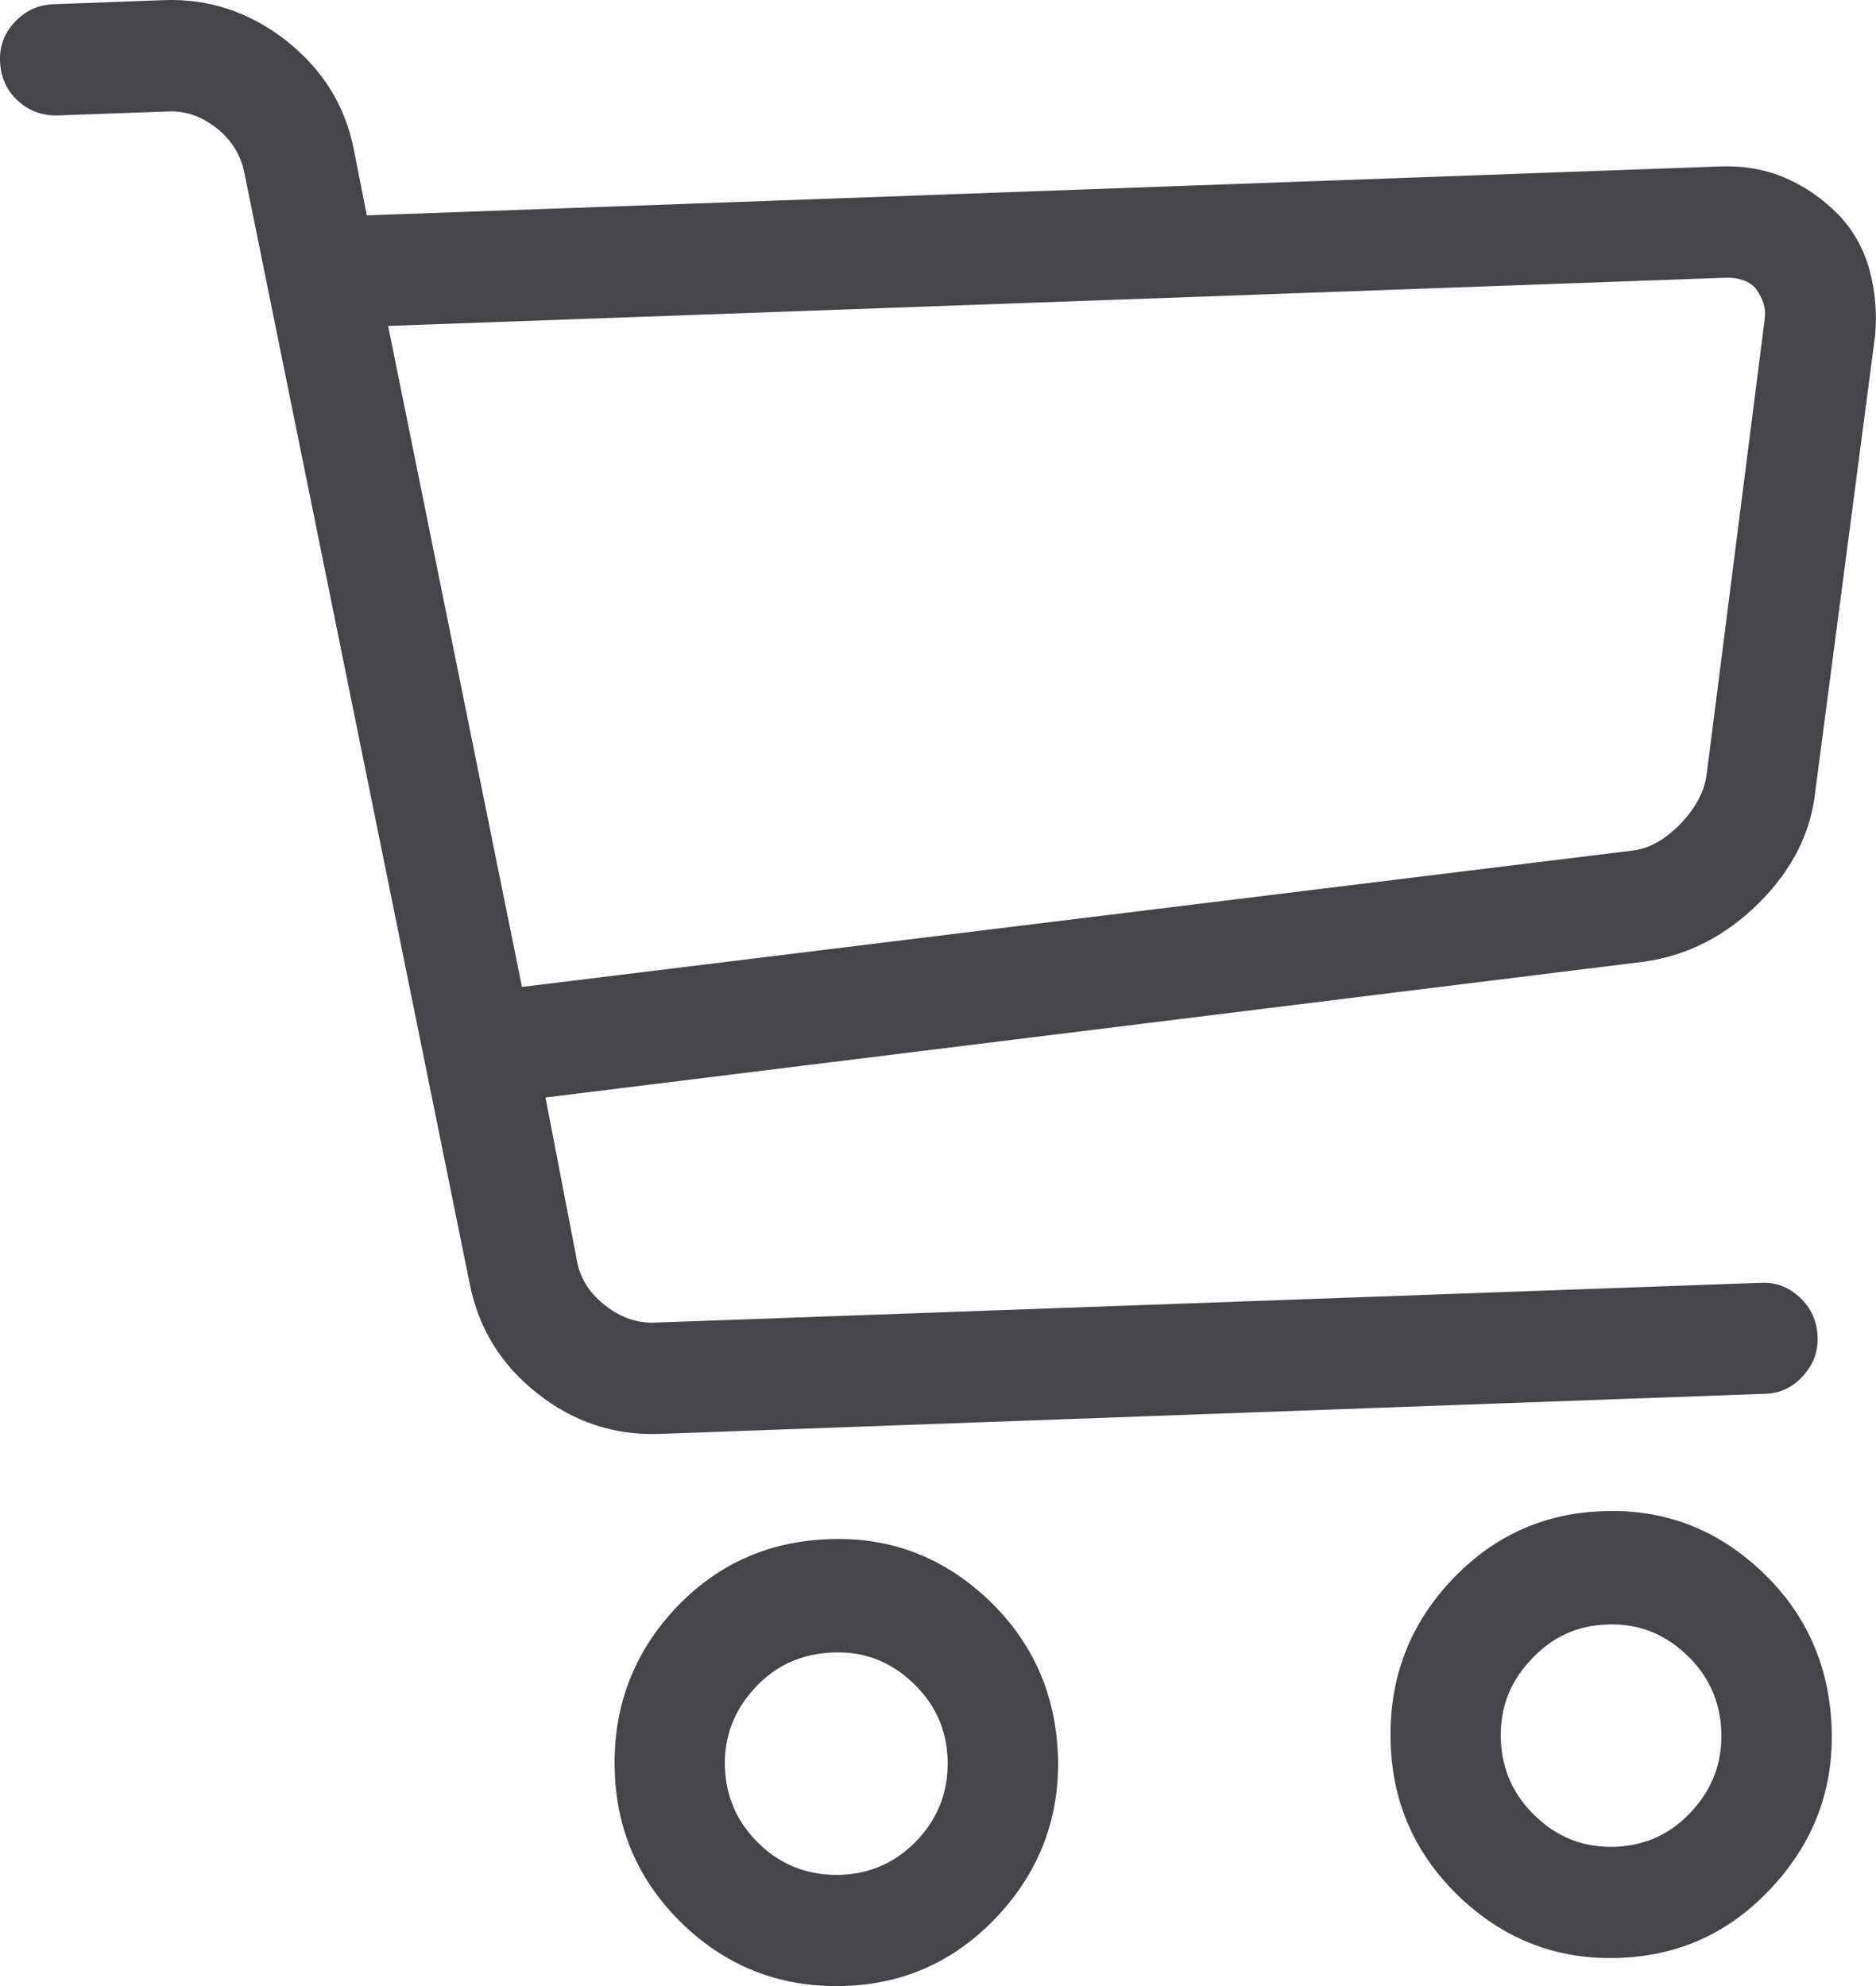 <?xml version="1.0" encoding="UTF-8"?>
<svg xmlns="http://www.w3.org/2000/svg" width="17" height="18" viewBox="0 0 17 18" fill="none">
  <g clip-path="url(#clip0_260_410)">
    <path d="M14.564 14.723C14.838 14.712 15.076 14.803 15.278 14.993C15.482 15.183 15.588 15.418 15.598 15.693C15.609 15.97 15.518 16.212 15.33 16.416C15.142 16.622 14.911 16.727 14.636 16.738C14.362 16.747 14.121 16.658 13.92 16.466C13.716 16.276 13.611 16.043 13.6 15.766C13.591 15.489 13.679 15.249 13.87 15.046C14.058 14.84 14.289 14.732 14.564 14.723ZM14.67 17.745C15.219 17.727 15.684 17.512 16.06 17.102C16.439 16.693 16.618 16.21 16.598 15.659C16.577 15.091 16.364 14.618 15.958 14.236C15.552 13.856 15.076 13.675 14.527 13.696C13.979 13.714 13.516 13.929 13.137 14.339C12.761 14.748 12.582 15.236 12.602 15.803C12.62 16.356 12.834 16.823 13.239 17.205C13.645 17.585 14.124 17.765 14.67 17.745ZM7.553 14.977C7.827 14.966 8.065 15.057 8.267 15.247C8.471 15.437 8.578 15.67 8.587 15.947C8.596 16.224 8.508 16.466 8.319 16.67C8.129 16.873 7.898 16.981 7.623 16.992C7.338 17.001 7.09 16.912 6.889 16.72C6.687 16.53 6.58 16.297 6.569 16.02C6.56 15.743 6.651 15.503 6.839 15.3C7.027 15.094 7.265 14.986 7.553 14.977ZM7.66 17.999C8.208 17.98 8.671 17.765 9.049 17.356C9.426 16.947 9.605 16.464 9.587 15.913C9.566 15.345 9.353 14.872 8.947 14.49C8.542 14.11 8.063 13.929 7.517 13.95C6.954 13.968 6.485 14.183 6.106 14.593C5.73 15.002 5.551 15.492 5.571 16.057C5.589 16.61 5.803 17.077 6.208 17.459C6.614 17.839 7.099 18.019 7.66 17.999ZM15.988 2.92C15.999 2.854 15.997 2.799 15.981 2.751C15.967 2.707 15.944 2.664 15.917 2.625C15.89 2.586 15.849 2.558 15.797 2.54C15.745 2.522 15.693 2.515 15.641 2.517L3.517 2.954L4.73 8.945L14.786 7.71C14.942 7.694 15.087 7.611 15.228 7.467C15.366 7.323 15.446 7.172 15.466 7.014L15.988 2.92ZM16.659 1.945C16.795 2.087 16.888 2.254 16.942 2.449C16.994 2.645 17.01 2.842 16.992 3.041L16.452 7.156C16.414 7.541 16.241 7.884 15.94 8.183C15.636 8.485 15.289 8.661 14.899 8.716L4.943 9.947L5.231 11.441C5.263 11.596 5.349 11.729 5.49 11.836C5.63 11.944 5.78 11.994 5.936 11.987L15.963 11.626C16.094 11.621 16.21 11.665 16.312 11.761C16.414 11.857 16.466 11.976 16.471 12.12C16.475 12.253 16.432 12.369 16.337 12.472C16.244 12.575 16.13 12.628 15.999 12.632L5.973 12.996C5.567 13.01 5.199 12.889 4.871 12.63C4.542 12.372 4.336 12.04 4.256 11.633L2.213 1.559C2.179 1.401 2.098 1.268 1.962 1.161C1.828 1.056 1.683 1.003 1.526 1.01L0.526 1.046C0.384 1.051 0.261 1.005 0.159 0.911C0.057 0.815 0.005 0.696 0 0.55C-0.004 0.417 0.039 0.301 0.134 0.2C0.229 0.097 0.347 0.042 0.492 0.038L1.49 0.001C1.894 -0.013 2.261 0.109 2.592 0.367C2.921 0.626 3.125 0.953 3.204 1.344L3.324 1.952L15.604 1.508C15.813 1.502 16.008 1.538 16.187 1.616C16.366 1.696 16.523 1.806 16.659 1.945Z" fill="#454449"></path>
  </g>
  <defs>
    <clipPath id="clip0_260_410">
      <rect width="17" height="18" fill="white"></rect>
    </clipPath>
  </defs>
</svg>

